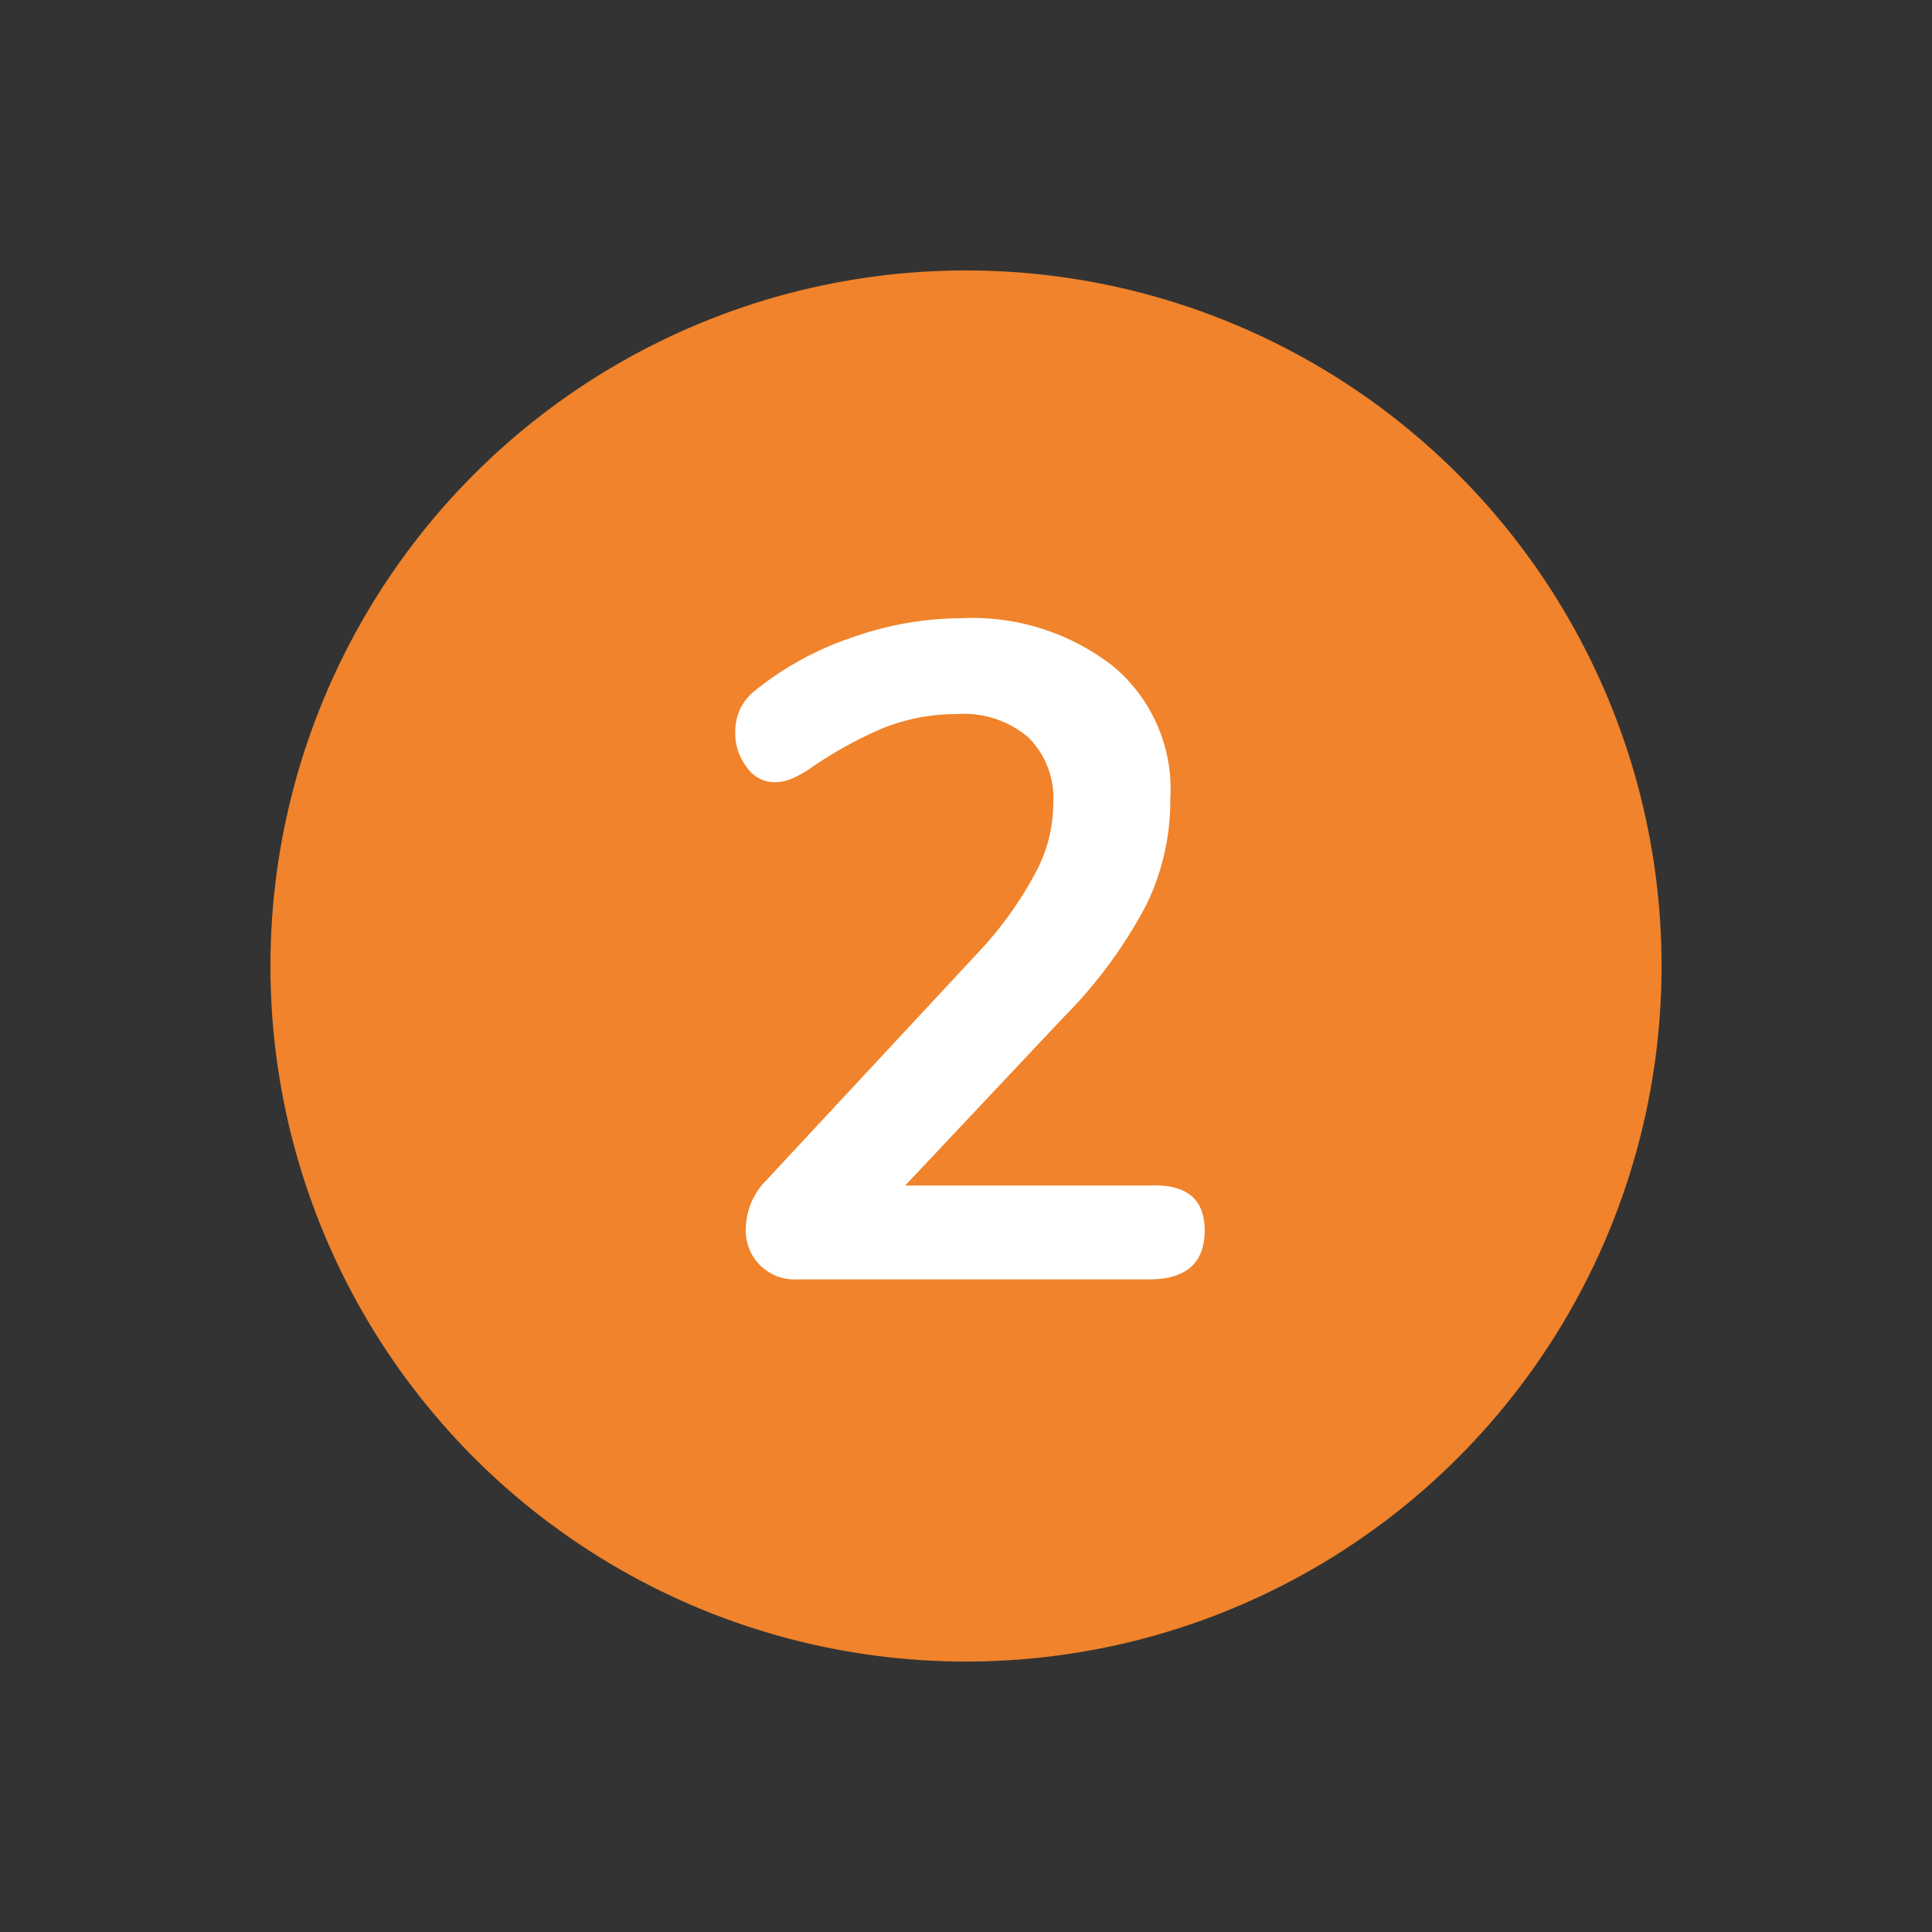 <svg id="Layer_1" data-name="Layer 1" xmlns="http://www.w3.org/2000/svg" viewBox="0 0 29.22 29.22"><rect x="0" y="0" width="29.22" height="29.22" fill="#333333" stroke="none"/><defs><style>.cls-1{fill:#f0832b;}.cls-2{fill:#fff;}</style></defs><circle class="cls-1" cx="14.61" cy="14.61" r="10.52"/><path class="cls-2" d="M18.22,18.61c0,.49-.28.74-.84.74H12.06a.74.74,0,0,1-.57-.22.73.73,0,0,1-.21-.54,1.06,1.06,0,0,1,.32-.75l3.19-3.43a5.54,5.54,0,0,0,.86-1.19,2.22,2.22,0,0,0,.28-1.07,1.29,1.29,0,0,0-.38-1,1.5,1.5,0,0,0-1.08-.35,3,3,0,0,0-1.11.21,6.24,6.24,0,0,0-1.09.6,1.56,1.56,0,0,1-.28.16.67.67,0,0,1-.28.06.5.5,0,0,1-.41-.22.83.83,0,0,1-.18-.53.84.84,0,0,1,.08-.37.83.83,0,0,1,.25-.29,4.74,4.74,0,0,1,1.44-.78,5,5,0,0,1,1.65-.29,3.46,3.46,0,0,1,2.3.73,2.42,2.42,0,0,1,.86,2,3.61,3.61,0,0,1-.36,1.6,7.06,7.06,0,0,1-1.23,1.68l-2.42,2.57h3.69Q18.22,17.89,18.22,18.61Z"/></svg>